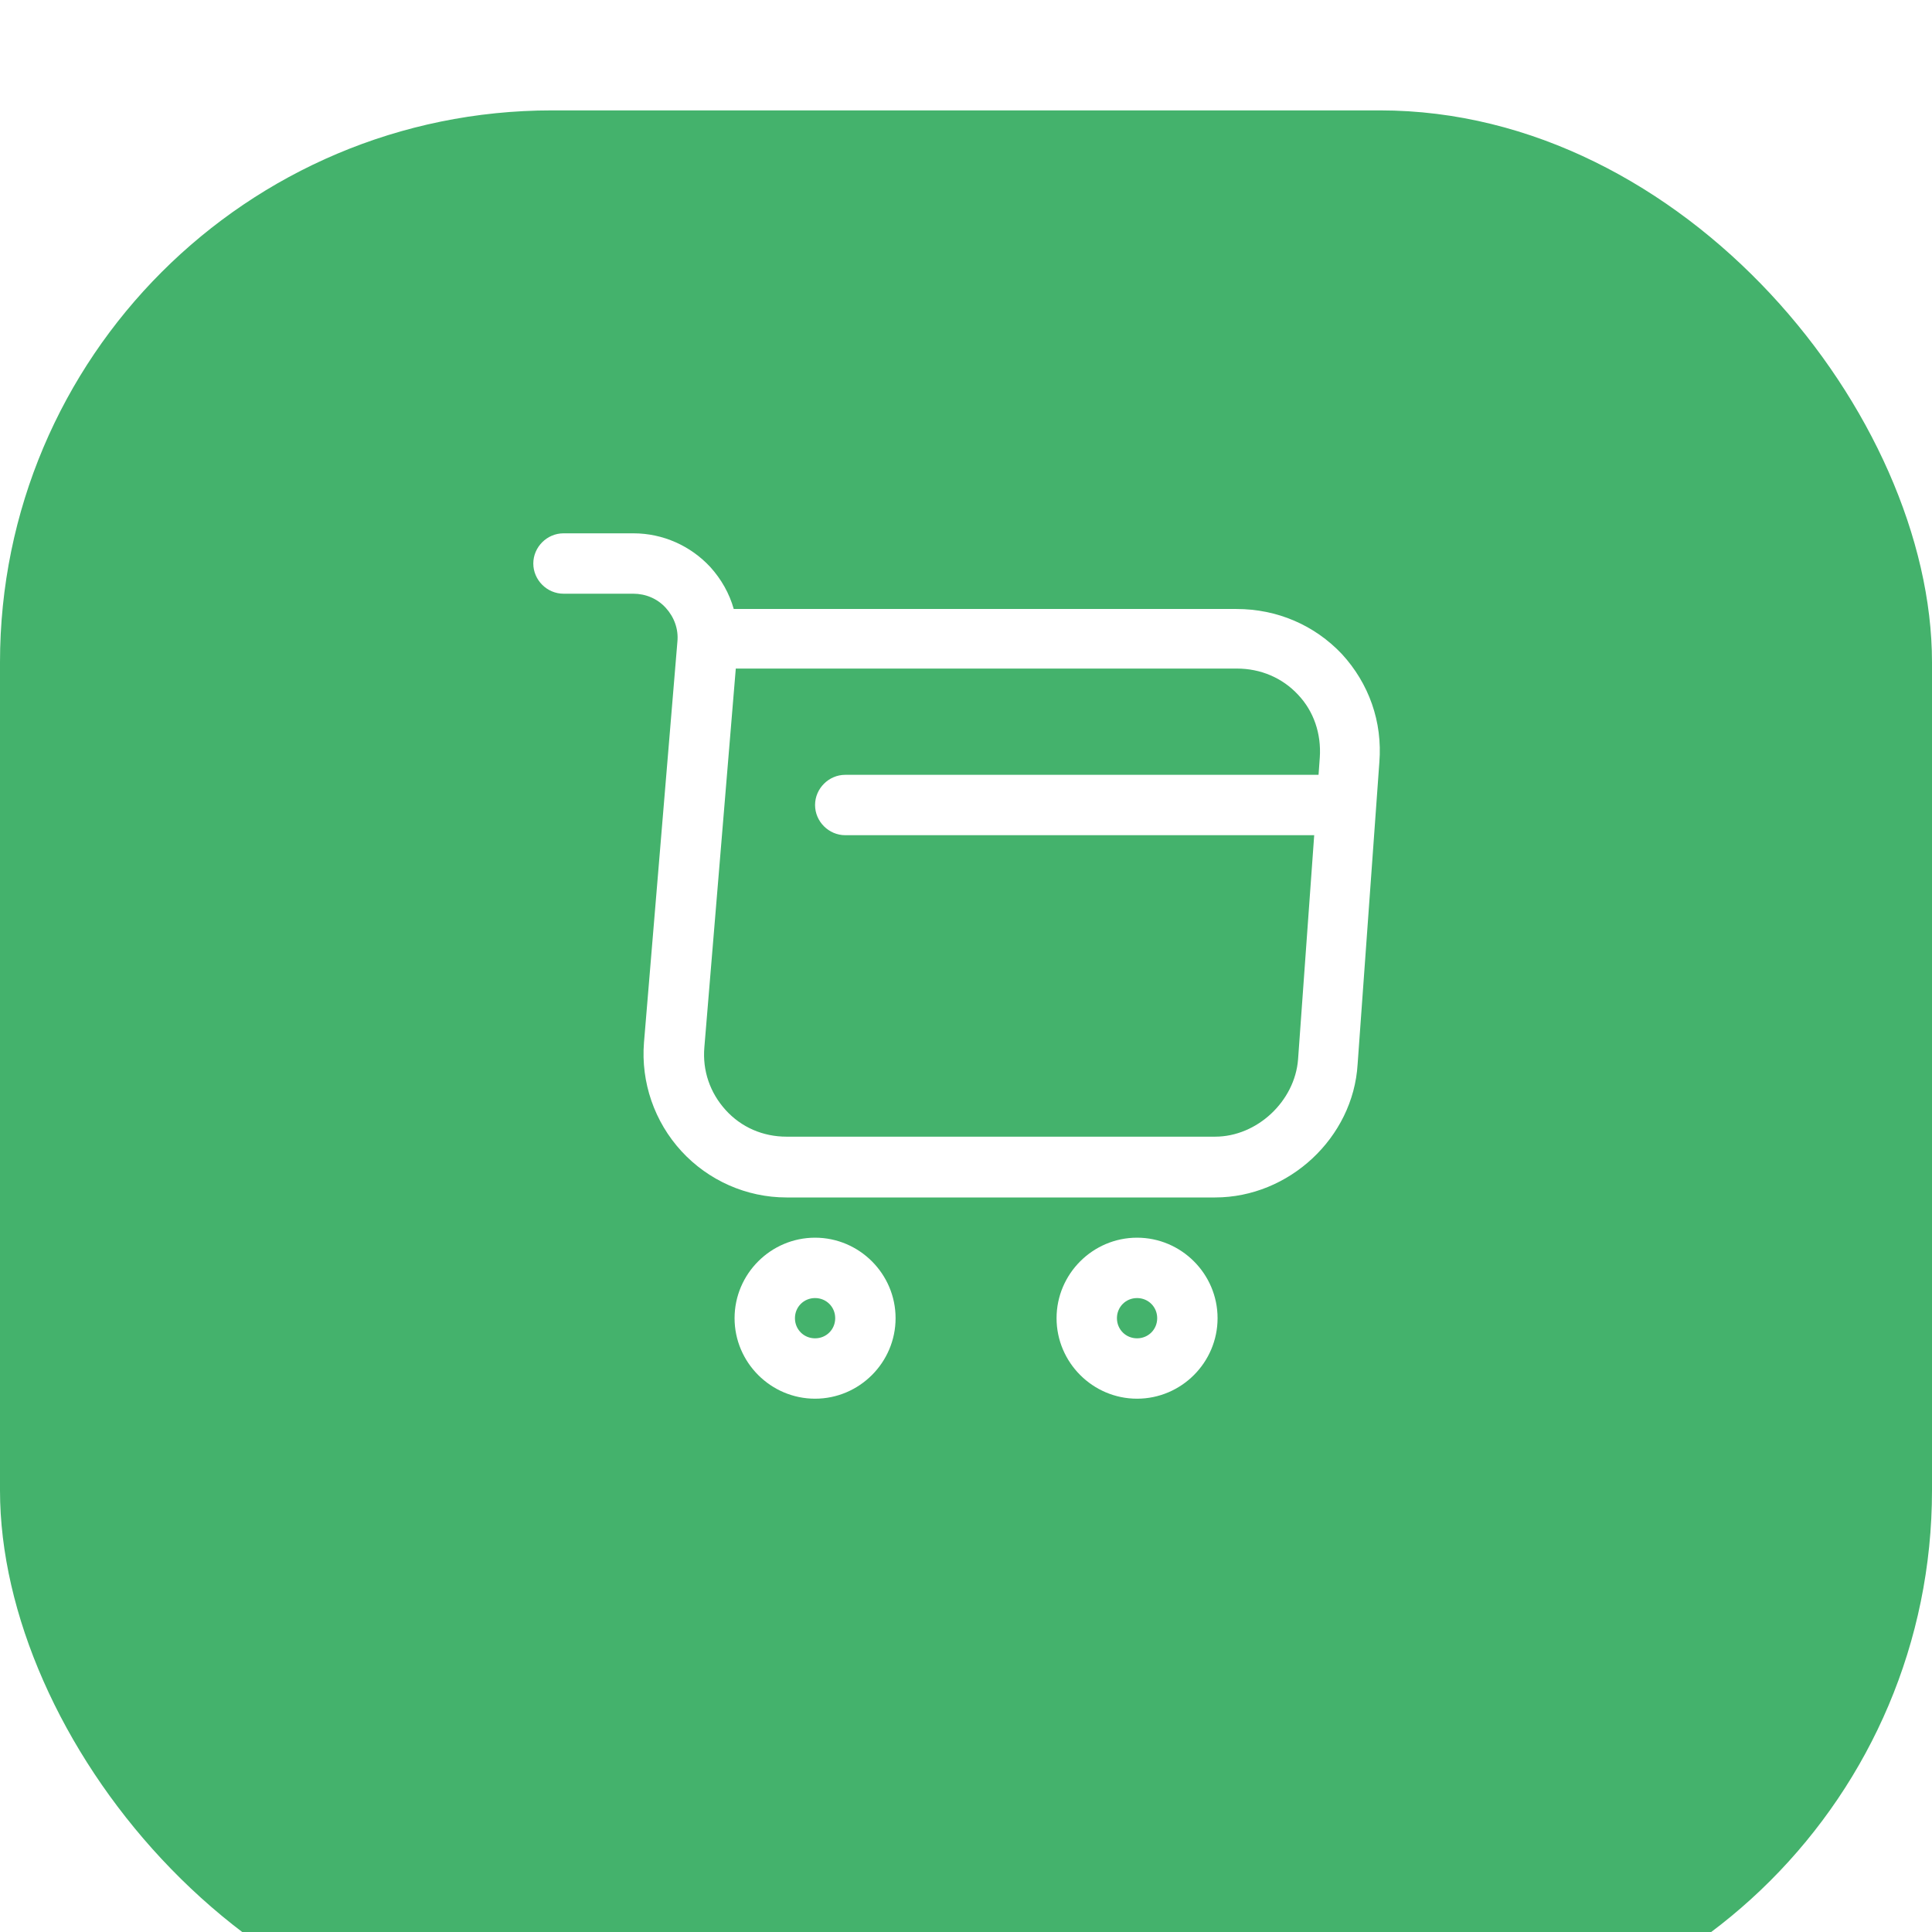 <?xml version="1.0" encoding="UTF-8"?> <svg xmlns="http://www.w3.org/2000/svg" width="80" height="80" viewBox="0 0 80 80" fill="none"><g filter="url(#filter0_i_391_508)"><rect width="80" height="80" rx="22.857" fill="#44B26C"></rect></g><path d="M50.316 49.584H32.566C30.916 49.584 29.333 48.884 28.216 47.667C27.1 46.451 26.533 44.817 26.666 43.167L28.05 26.567C28.1 26.051 27.916 25.551 27.566 25.167C27.216 24.784 26.733 24.584 26.216 24.584H23.333C22.65 24.584 22.083 24.017 22.083 23.334C22.083 22.651 22.65 22.084 23.333 22.084H26.233C27.45 22.084 28.6 22.601 29.416 23.484C29.866 23.984 30.2 24.567 30.383 25.217H51.2C52.883 25.217 54.433 25.884 55.566 27.084C56.683 28.301 57.25 29.884 57.116 31.567L56.216 44.067C56.033 47.117 53.366 49.584 50.316 49.584ZM30.466 27.701L29.166 43.367C29.083 44.334 29.4 45.251 30.05 45.967C30.7 46.684 31.6 47.067 32.566 47.067H50.316C52.05 47.067 53.616 45.601 53.75 43.867L54.65 31.367C54.716 30.384 54.4 29.451 53.75 28.767C53.1 28.067 52.2 27.684 51.216 27.684H30.466V27.701Z" fill="white"></path><path d="M47.083 57.917C45.25 57.917 43.75 56.417 43.75 54.583C43.75 52.75 45.25 51.25 47.083 51.25C48.917 51.25 50.417 52.75 50.417 54.583C50.417 56.417 48.917 57.917 47.083 57.917ZM47.083 53.75C46.617 53.75 46.25 54.117 46.25 54.583C46.25 55.05 46.617 55.417 47.083 55.417C47.55 55.417 47.917 55.05 47.917 54.583C47.917 54.117 47.55 53.75 47.083 53.75Z" fill="white"></path><path d="M33.75 57.917C31.917 57.917 30.417 56.417 30.417 54.583C30.417 52.75 31.917 51.25 33.75 51.25C35.584 51.25 37.084 52.75 37.084 54.583C37.084 56.417 35.584 57.917 33.75 57.917ZM33.75 53.75C33.284 53.75 32.917 54.117 32.917 54.583C32.917 55.05 33.284 55.417 33.75 55.417C34.217 55.417 34.584 55.05 34.584 54.583C34.584 54.117 34.217 53.75 33.75 53.75Z" fill="white"></path><path d="M55 34.584H35C34.317 34.584 33.75 34.017 33.75 33.334C33.75 32.651 34.317 32.084 35 32.084H55C55.683 32.084 56.25 32.651 56.25 33.334C56.25 34.017 55.683 34.584 55 34.584Z" fill="white"></path><defs><filter id="filter0_i_391_508" x="0" y="0" width="80" height="84.571" filterUnits="userSpaceOnUse" color-interpolation-filters="sRGB"><feFlood flood-opacity="0" result="BackgroundImageFix"></feFlood><feBlend mode="normal" in="SourceGraphic" in2="BackgroundImageFix" result="shape"></feBlend><feColorMatrix in="SourceAlpha" type="matrix" values="0 0 0 0 0 0 0 0 0 0 0 0 0 0 0 0 0 0 127 0" result="hardAlpha"></feColorMatrix><feOffset dy="4.571"></feOffset><feGaussianBlur stdDeviation="11.429"></feGaussianBlur><feComposite in2="hardAlpha" operator="arithmetic" k2="-1" k3="1"></feComposite><feColorMatrix type="matrix" values="0 0 0 0 1 0 0 0 0 1 0 0 0 0 1 0 0 0 0.35 0"></feColorMatrix><feBlend mode="normal" in2="shape" result="effect1_innerShadow_391_508"></feBlend></filter></defs></svg> 